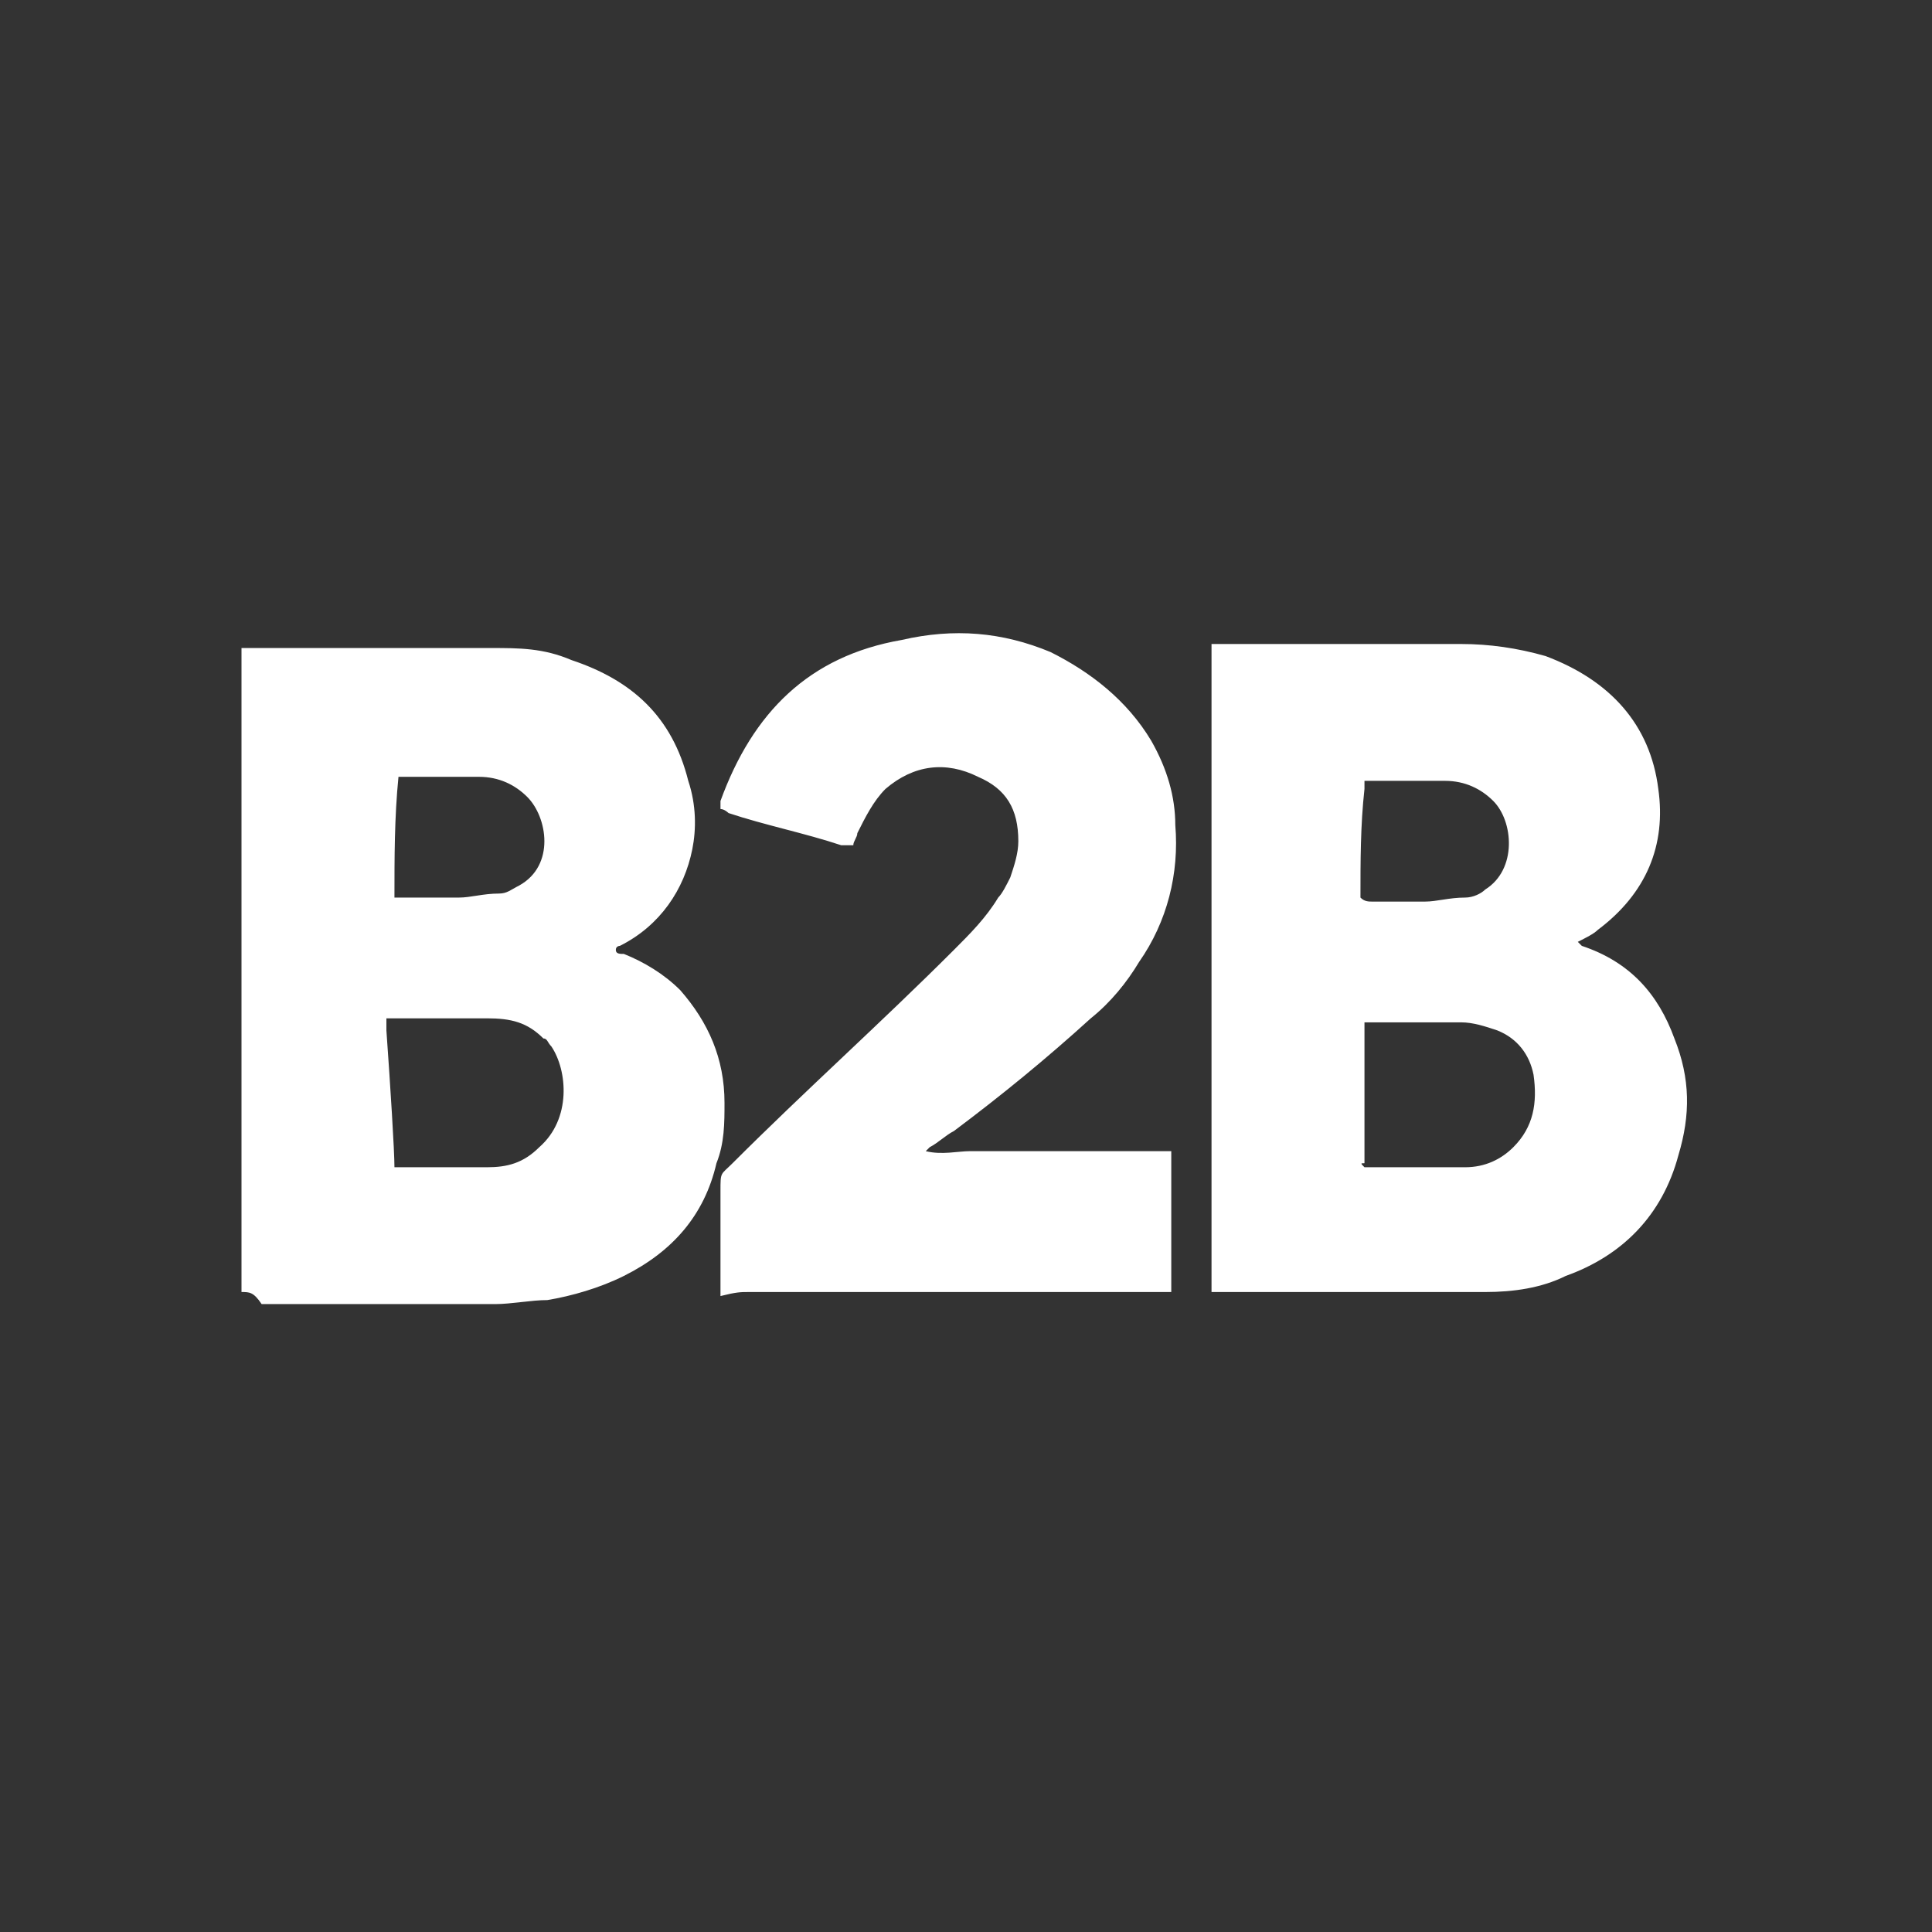 <?xml version="1.0" encoding="utf-8"?>
<!-- Generator: Adobe Illustrator 26.3.1, SVG Export Plug-In . SVG Version: 6.00 Build 0)  -->
<svg version="1.1" id="Layer_1" xmlns="http://www.w3.org/2000/svg" xmlns:xlink="http://www.w3.org/1999/xlink" x="0px" y="0px"
	 viewBox="0 0 48 48" style="enable-background:new 0 0 48 48;" xml:space="preserve">
<rect x="0" y="0" width="48" height="48" fill="#333333" stroke="none"/>
<style type="text/css">
	.st0{fill:none;}
	.st1{fill:#FFFFFF;}
</style>
<path class="st0" d="M0,0h48v48H0V0z"/>
<path class="st1" d="M6,32.1c0-0.4,0-15.7,0-16c0.1,0,0.1,0,0.2,0c0.2,0,0.4,0,0.7,0c1.8,0,3.5,0,5.3,0c0.7,0,1.3,0,2,0.3
	c1.5,0.5,2.5,1.4,2.9,3c0.2,0.6,0.2,1.2,0.1,1.7c-0.2,1-0.8,1.9-1.8,2.4c0,0-0.1,0-0.1,0.1c0,0.1,0.1,0.1,0.2,0.1
	c0.5,0.2,1,0.5,1.4,0.9c0.7,0.8,1.1,1.7,1.1,2.8c0,0.5,0,1-0.2,1.5c-0.3,1.3-1.1,2.2-2.3,2.8c-0.6,0.3-1.3,0.5-1.9,0.6
	c-0.4,0-0.9,0.1-1.3,0.1c-1.9,0-3.9,0-5.8,0C6.3,32.1,6.2,32.1,6,32.1z M9.8,29c0.1,0,0.2,0,0.2,0c0.7,0,1.4,0,2.1,0
	c0.5,0,0.9-0.1,1.3-0.5c0.8-0.7,0.7-1.9,0.3-2.5c-0.1-0.1-0.1-0.2-0.2-0.2c-0.4-0.4-0.8-0.5-1.4-0.5c-0.7,0-1.4,0-2.2,0
	c-0.1,0-0.2,0-0.3,0c0,0.1,0,0.2,0,0.3C9.7,27,9.8,28.6,9.8,29z M9.8,22.3c0.2,0,0.3,0,0.4,0c0.4,0,0.8,0,1.2,0c0.3,0,0.6-0.1,1-0.1
	c0.2,0,0.3-0.1,0.5-0.2c0.9-0.5,0.7-1.7,0.2-2.2c-0.3-0.3-0.7-0.5-1.2-0.5c-0.6,0-1.2,0-1.8,0c-0.1,0-0.1,0-0.2,0
	C9.8,20.3,9.8,21.3,9.8,22.3z M30.1,32.1c0-0.2,0-0.3,0-0.4c0-4.9,0-15.4,0-15.7c0.1,0,0.2,0,0.3,0c0.4,0,0.9,0,1.3,0
	c1.5,0,3.1,0,4.6,0c0.7,0,1.4,0.1,2.1,0.3c1.6,0.6,2.6,1.7,2.8,3.3c0.2,1.4-0.3,2.6-1.5,3.5c-0.1,0.1-0.3,0.2-0.5,0.3
	c0,0,0.1,0.1,0.1,0.1c1.2,0.4,1.9,1.2,2.3,2.3c0.4,1,0.4,1.9,0.1,2.9c-0.4,1.5-1.4,2.5-2.8,3c-0.6,0.3-1.3,0.4-2,0.4
	c-0.3,0-0.5,0-0.8,0c-1.9,0-3.8,0-5.8,0C30.4,32.1,30.2,32.1,30.1,32.1z M33.9,29C33.9,29,33.9,29,33.9,29c0.9,0,1.7,0,2.5,0
	c0.5,0,0.9-0.2,1.2-0.5c0.5-0.5,0.6-1.1,0.5-1.8c-0.1-0.5-0.4-0.9-0.9-1.1c-0.3-0.1-0.6-0.2-0.9-0.2c-0.7,0-1.5,0-2.2,0
	c-0.1,0-0.1,0-0.2,0c0,0.1,0,0.1,0,0.2c0,1.1,0,2.2,0,3.3C33.8,28.9,33.8,28.9,33.9,29z M33.8,22.3c0.1,0.1,0.2,0.1,0.3,0.1
	c0.4,0,0.9,0,1.3,0c0.3,0,0.6-0.1,1-0.1c0.2,0,0.4-0.1,0.5-0.2c0.8-0.5,0.7-1.7,0.2-2.2c-0.3-0.3-0.7-0.5-1.2-0.5
	c-0.6,0-1.2,0-1.8,0c-0.1,0-0.1,0-0.2,0c0,0.1,0,0.2,0,0.2C33.8,20.5,33.8,21.4,33.8,22.3z M18.6,32.1c3.3,0,6.7,0,10,0
	c0.1,0,0.2,0,0.3,0c0.1,0,0.1,0,0.2,0c0-0.1,0-0.2,0-0.3c0-1,0-2,0-3c0-0.1,0-0.1,0-0.2c-0.3,0-0.7,0-1,0c-0.3,0-0.7,0-1,0
	c-0.3,0-0.7,0-1,0c-0.3,0-0.7,0-1,0c-0.3,0-0.7,0-1,0c-0.3,0-0.7,0.1-1.1,0c0.1-0.1,0.1-0.1,0.1-0.1c0.2-0.1,0.4-0.3,0.6-0.4
	c1.2-0.9,2.3-1.8,3.4-2.8c0.5-0.4,0.9-0.9,1.2-1.4c0.7-1,1-2.2,0.9-3.4c0-0.7-0.2-1.4-0.6-2.1c-0.6-1-1.5-1.7-2.5-2.2
	c-1.2-0.5-2.4-0.6-3.7-0.3c-2.3,0.4-3.7,1.8-4.5,4c0,0.1,0,0.2,0,0.2c0.1,0,0.2,0.1,0.2,0.1c0.9,0.3,1.9,0.5,2.8,0.8
	c0.1,0,0.2,0,0.3,0c0-0.1,0.1-0.2,0.1-0.3c0.2-0.4,0.4-0.8,0.7-1.1c0.7-0.6,1.5-0.7,2.3-0.3c0.7,0.3,1,0.8,1,1.6
	c0,0.3-0.1,0.6-0.2,0.9c-0.1,0.2-0.2,0.4-0.3,0.5c-0.3,0.5-0.7,0.9-1.1,1.3c-1.8,1.8-3.7,3.5-5.5,5.3c-0.3,0.3-0.3,0.2-0.3,0.7
	c0,0.7,0,1.4,0,2.2c0,0.1,0,0.3,0,0.4C18.3,32.1,18.4,32.1,18.6,32.1z"/>
</svg>
